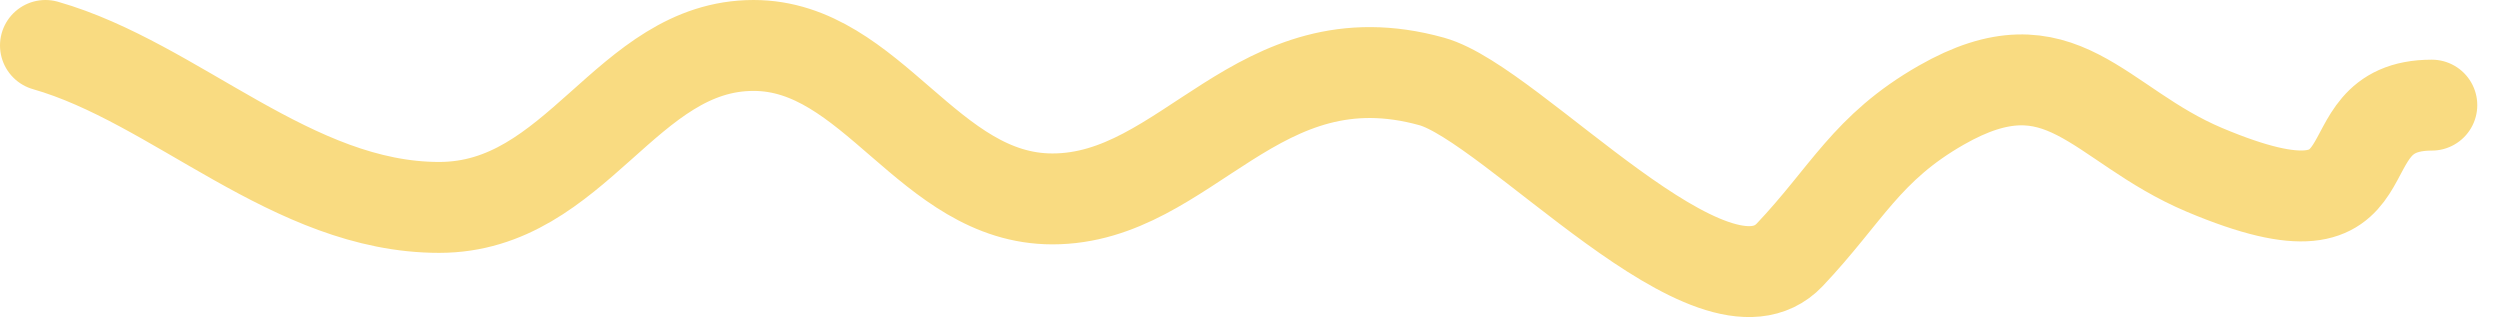 <?xml version="1.0" encoding="UTF-8"?> <svg xmlns="http://www.w3.org/2000/svg" width="55" height="7" viewBox="0 0 55 7" fill="none"><path d="M1 1C3.871 1.82 6.43 4.563 9.661 4.563C12.694 4.563 13.77 1 16.579 1C19.191 1 20.426 4.376 23.153 4.376C26.133 4.376 27.653 0.724 31.498 1.792C33.28 2.287 37.704 7.369 39.375 5.605C40.63 4.28 41.06 3.255 42.709 2.313C45.355 0.801 46.148 2.747 48.5 3.738C52.935 5.605 51 2.313 53.5 2.313" stroke="#F9DB81" stroke-width="2" stroke-linecap="round"></path></svg> 